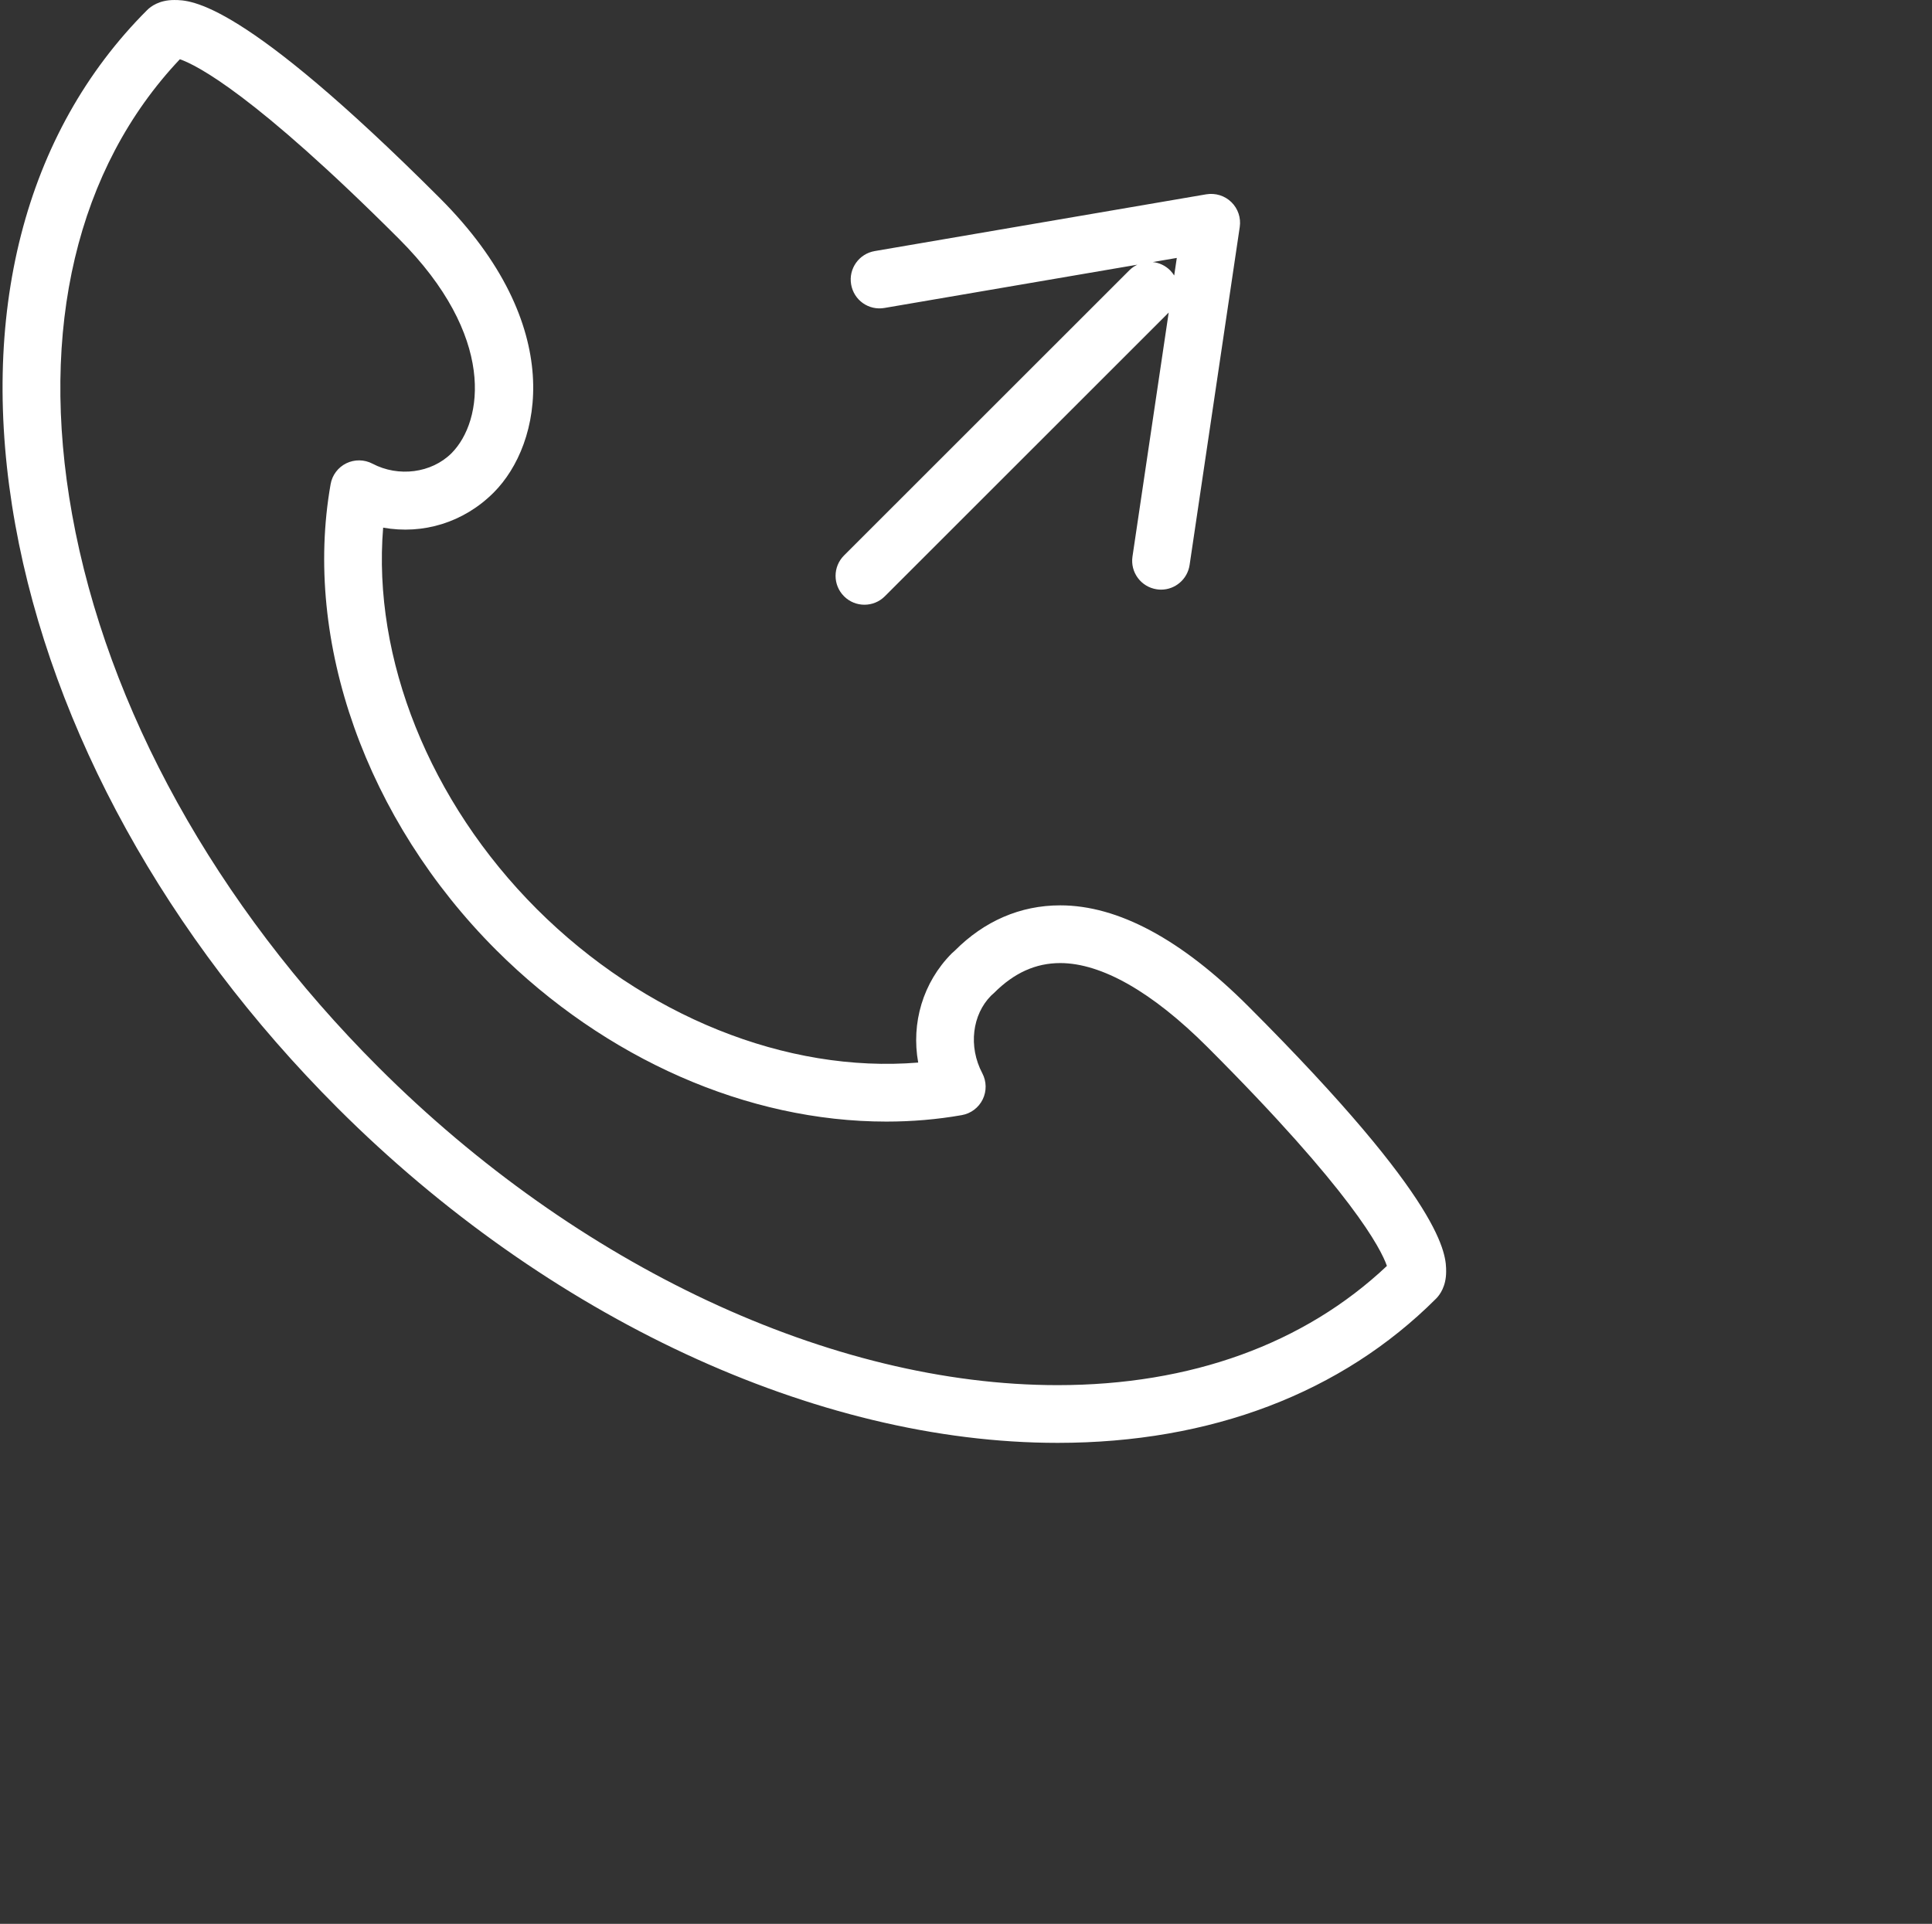 <svg
        xmlns="http://www.w3.org/2000/svg"
        xmlns:xlink="http://www.w3.org/1999/xlink"
        width="17.392cm" height="17.321cm">
    <rect width="100%" height="100%" fill="#333333" stroke="none"/>
    <path fill-rule="evenodd"  fill="rgb(255, 255, 255)"
          d="M492.029,432.727 C492.019,437.760 489.861,440.655 488.575,441.933 C456.491,474.015 411.957,490.983 359.825,490.983 C277.787,490.983 186.216,448.378 114.843,377.020 C56.736,318.930 17.793,248.448 5.200,178.558 C-7.634,107.350 8.298,45.158 50.060,3.429 C51.327,2.167 54.223,0.005 59.259,0.005 C64.947,0.005 82.240,0.005 149.641,67.403 C193.111,110.860 184.412,151.146 167.962,167.617 C157.728,177.848 143.877,181.958 130.362,179.552 C126.689,224.010 146.093,272.776 182.656,309.354 C219.095,345.719 267.573,365.251 312.404,361.575 C309.977,348.165 313.996,334.305 323.828,324.421 C324.010,324.247 324.672,323.663 324.864,323.490 C334.858,313.440 347.107,308.076 360.727,308.076 C380.371,308.076 401.876,319.609 424.637,342.343 C492.057,409.757 492.038,427.048 492.029,432.727 ZM410.748,356.234 C392.073,337.578 374.779,327.718 360.727,327.718 C352.402,327.718 345.035,331.039 338.225,337.870 C338.052,338.052 337.391,338.636 337.199,338.801 C330.810,345.246 329.391,356.069 334.215,365.211 C335.673,367.980 335.731,371.285 334.350,374.109 C332.969,376.925 330.321,378.921 327.233,379.458 C318.927,380.925 310.303,381.658 301.584,381.658 C254.384,381.666 205.974,360.368 168.778,323.245 C124.597,279.047 103.035,218.331 112.484,164.769 C113.021,161.677 115.006,159.034 117.826,157.654 C120.636,156.281 123.955,156.328 126.727,157.780 C135.551,162.434 146.784,161.014 153.613,154.230 C164.519,143.265 168.806,114.331 135.754,81.287 C86.586,32.135 67.000,22.172 61.196,20.160 C26.187,57.204 13.171,112.028 24.536,175.079 C36.421,241.065 73.426,307.847 128.732,363.129 C196.497,430.889 282.890,471.341 359.825,471.341 C405.099,471.341 443.744,457.331 471.876,430.771 C469.863,424.973 459.916,405.394 410.748,356.234 ZM404.744,192.260 C404.015,197.135 399.823,200.645 395.037,200.645 C394.558,200.645 394.078,200.606 393.588,200.535 C388.218,199.738 384.514,194.745 385.311,189.381 L397.631,106.360 L301.057,202.901 C299.138,204.826 296.626,205.780 294.112,205.780 C291.599,205.780 289.087,204.826 287.168,202.901 C283.331,199.067 283.331,192.851 287.168,189.018 L384.227,91.991 C385.045,91.172 385.975,90.539 386.963,90.069 L300.923,104.794 C295.513,105.725 290.496,102.120 289.585,96.772 C288.664,91.431 292.261,86.351 297.604,85.436 L410.432,66.118 C413.578,65.613 416.704,66.583 418.959,68.784 C421.212,70.985 422.268,74.132 421.807,77.240 L404.744,192.260 ZM392.215,89.170 C394.370,89.399 396.464,90.337 398.116,91.991 C398.657,92.532 399.114,93.124 399.502,93.747 L400.389,87.771 L392.215,89.170 Z"/>
</svg>